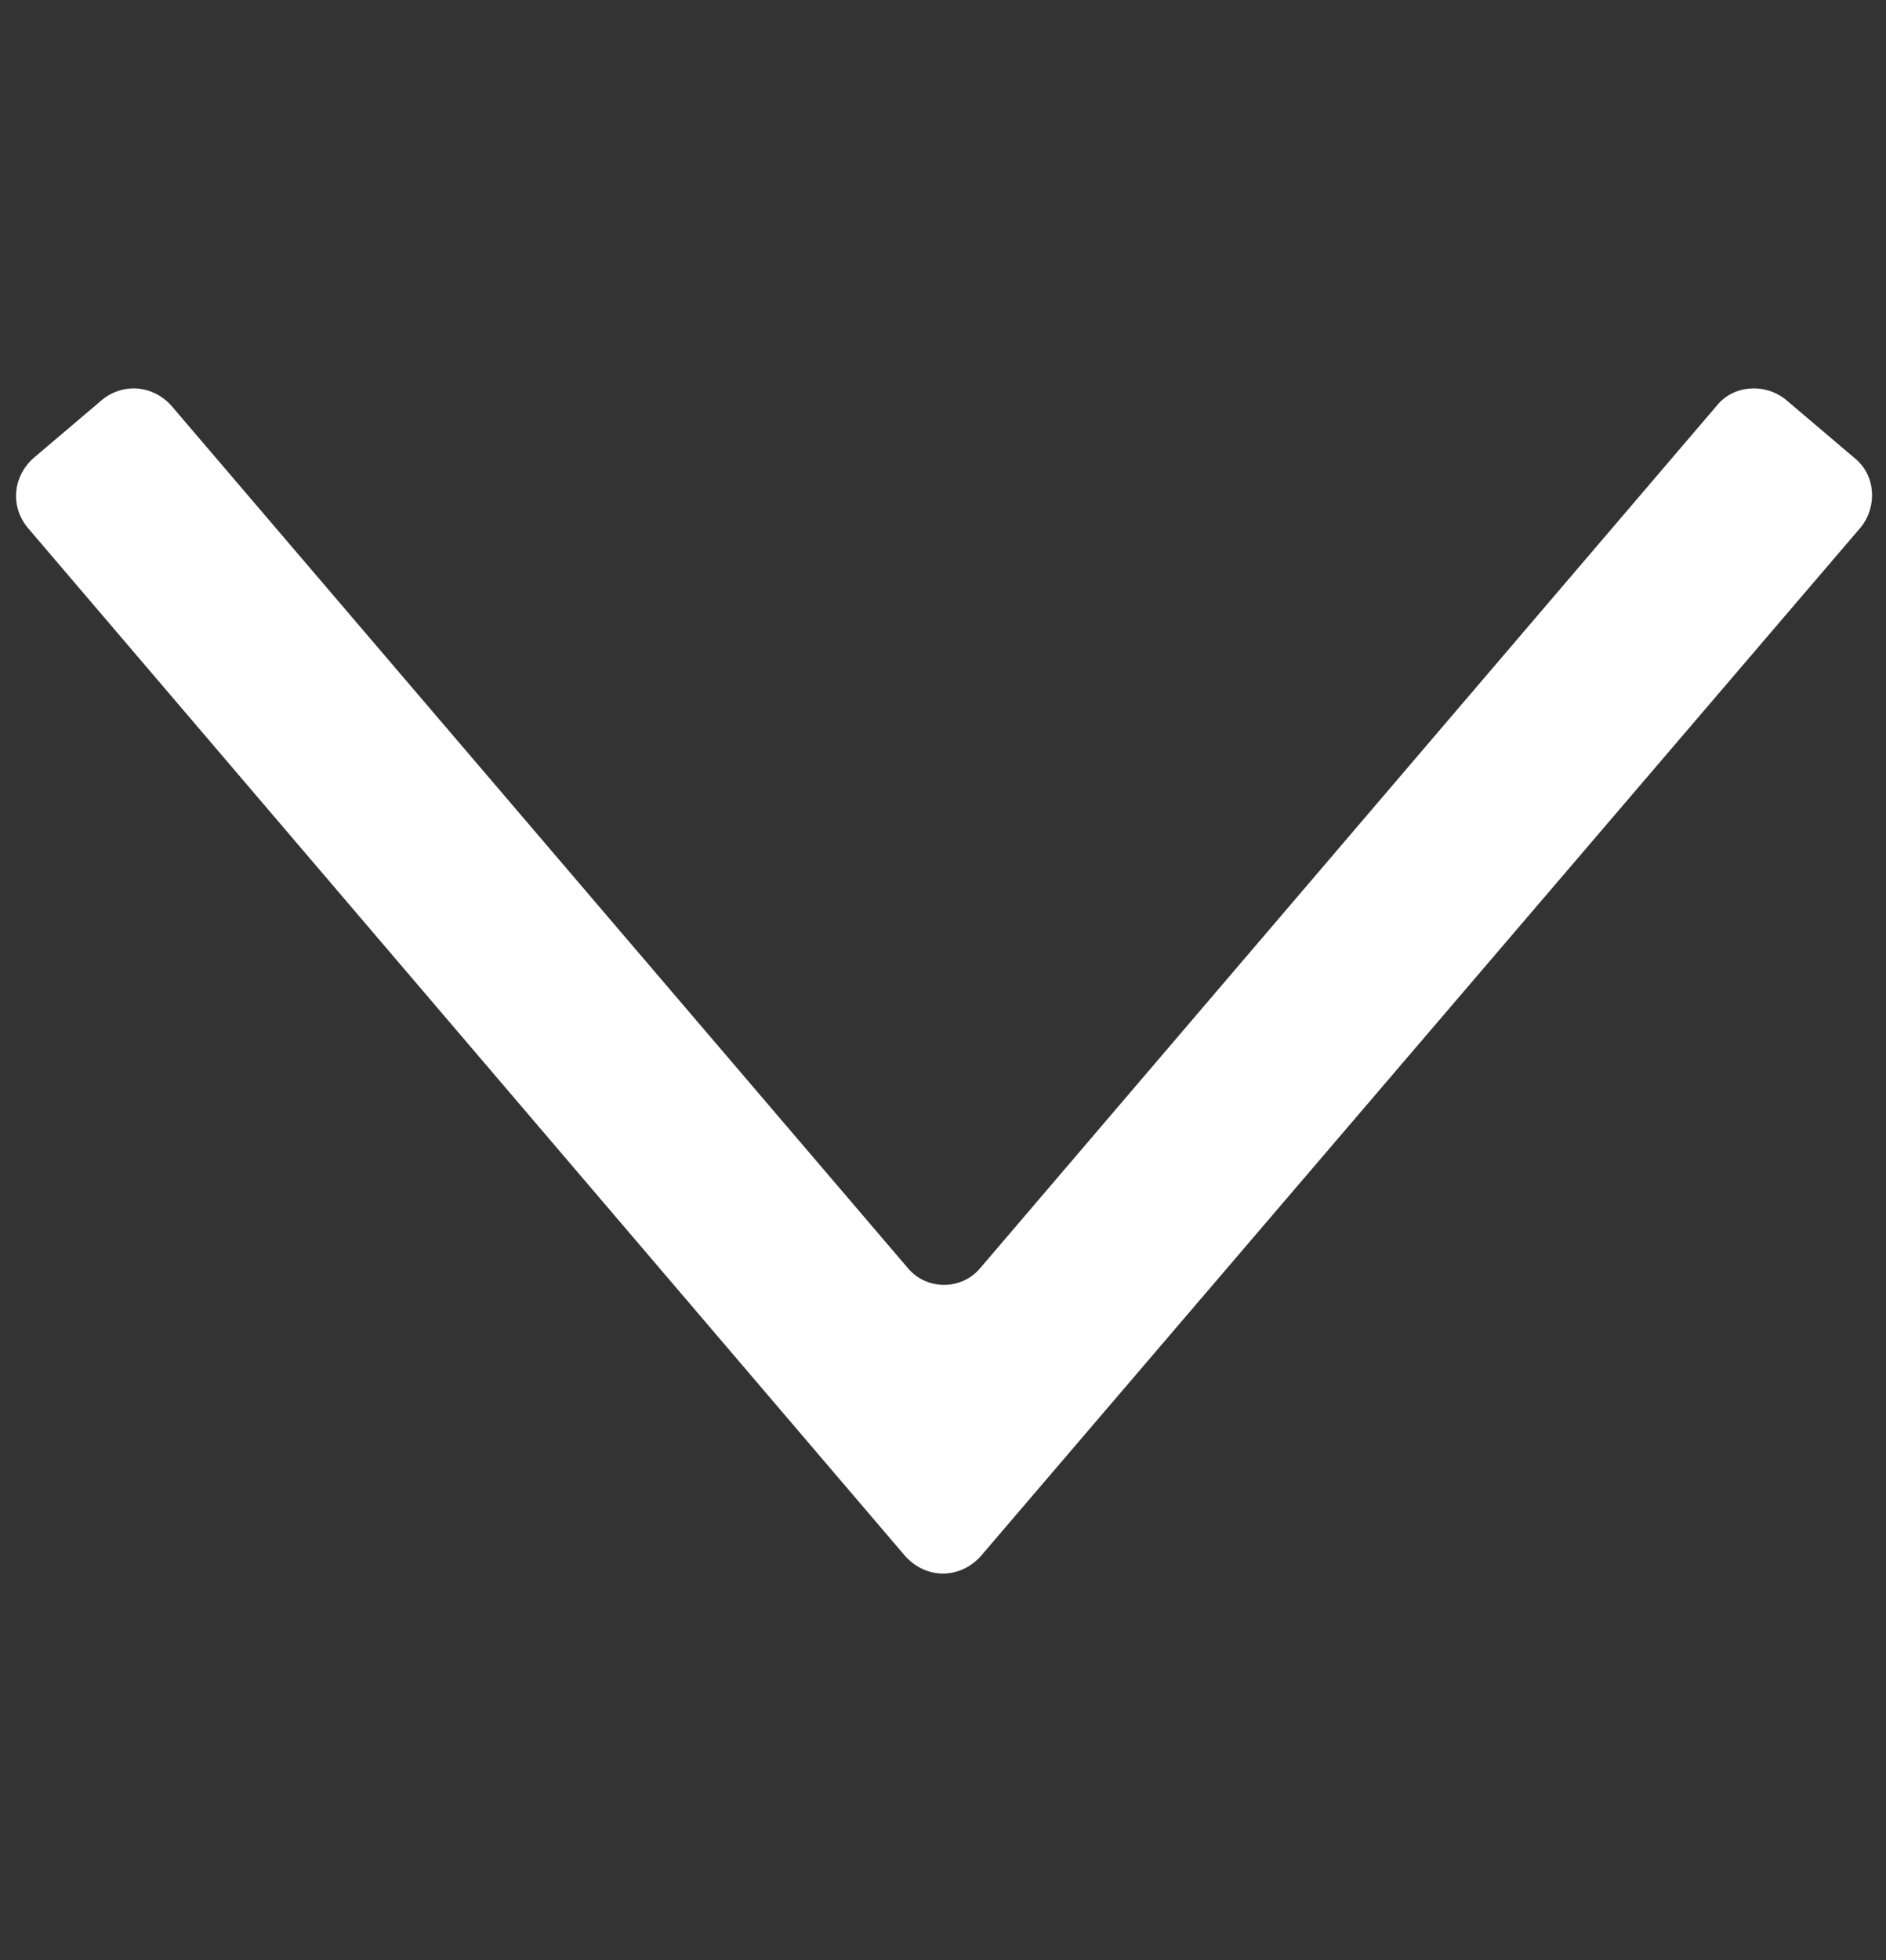 <?xml version="1.0" encoding="utf-8"?>
<!-- Generator: Adobe Illustrator 27.5.0, SVG Export Plug-In . SVG Version: 6.00 Build 0)  -->
<svg version="1.1" xmlns="http://www.w3.org/2000/svg" xmlns:xlink="http://www.w3.org/1999/xlink" x="0px" y="0px"
	 viewBox="0 0 90.2 93.7" style="enable-background:new 0 0 90.2 93.7;" xml:space="preserve">
<rect x="0" y="0" width="90.2" height="93.7" fill="#333333" stroke="none"/>
<style type="text/css">
	.st0{fill:#1D1D1B;}
	.st1{fill:#FFFFFF;}
	.st2{fill:none;stroke:#000000;stroke-miterlimit:10;}
	.st3{fill:none;stroke:#FFFFFF;stroke-width:2;stroke-miterlimit:10;}
	.st4{fill:#9E9785;}
	.st5{fill:none;stroke:#FFFFFF;stroke-width:8;stroke-miterlimit:10;}
</style>
<g id="Ebene_1">
</g>
<g id="Ebene_2">
	<g>
		<g>
			<path class="st1" d="M43.3,74.4L1.3,25.2c-0.8-1-0.7-2.4,0.3-3.3l3.3-2.8c1-0.8,2.4-0.7,3.3,0.3l35.2,41.2c0.9,1.1,2.6,1.1,3.5,0
				l35.2-41.2c0.8-1,2.3-1.1,3.3-0.3l3.3,2.8c1,0.8,1.1,2.3,0.3,3.3L46.9,74.4C45.9,75.5,44.3,75.5,43.3,74.4z"/>
		</g>
	</g>
</g>
</svg>
